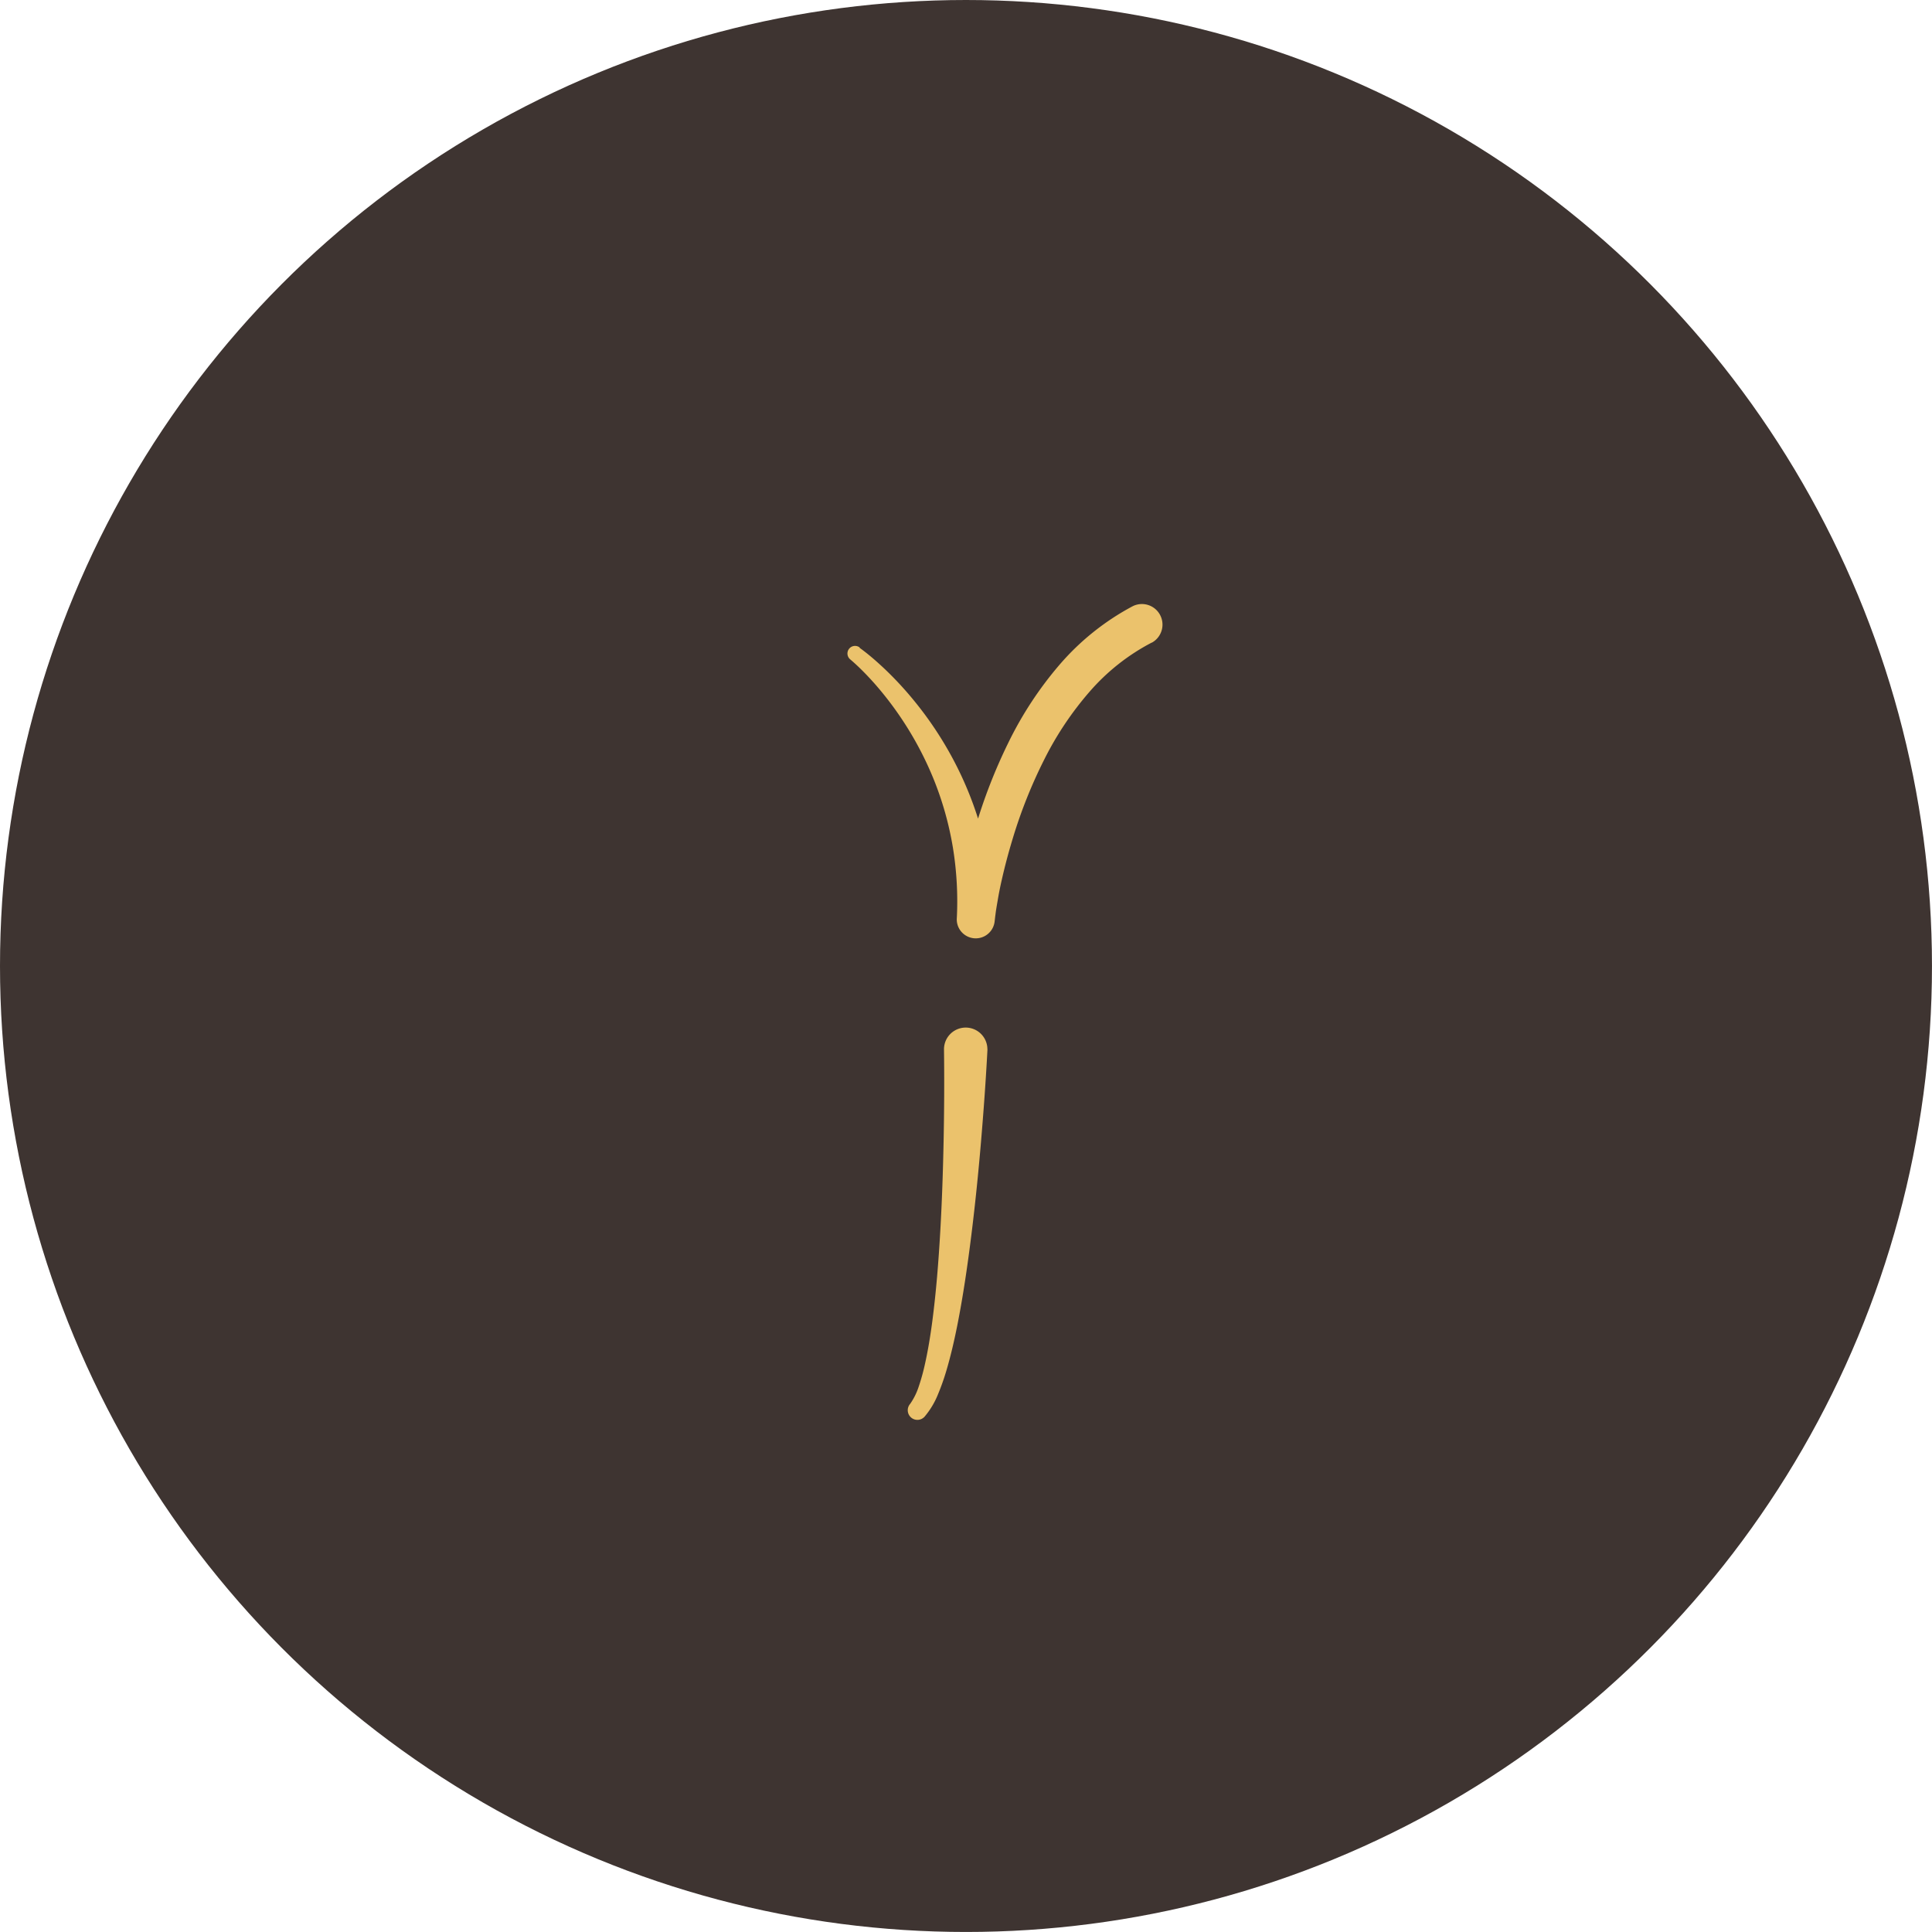 <svg xmlns="http://www.w3.org/2000/svg" viewBox="0 0 801.47 801.47"><defs><style>.cls-1{fill:#3e3431;}.cls-2{fill:#ebc26c;}</style></defs><g id="Layer_2" data-name="Layer 2"><g id="Layer_1-2" data-name="Layer 1"><circle class="cls-1" cx="400.73" cy="400.73" r="400.73"/><path class="cls-2" d="M356.61,268.75c1.21.87,2.23,1.66,3.3,2.52s2.08,1.72,3.1,2.6c2,1.77,4,3.6,5.9,5.49a143.93,143.93,0,0,1,10.8,11.95,148.26,148.26,0,0,1,17.5,27.2,146.38,146.38,0,0,1,11.2,30.65,153.62,153.62,0,0,1,4.22,32.56h0l-15.71-.85.23-2.52.27-2.39c.22-1.59.46-3.16.71-4.73.52-3.13,1.07-6.24,1.72-9.33q2-9.25,4.69-18.35a220.48,220.48,0,0,1,13.74-35.41A151.57,151.57,0,0,1,439.33,276a105.06,105.06,0,0,1,30.37-24.42l.27-.14a8.54,8.54,0,0,1,7.91,15.13l-.09,0a87.85,87.85,0,0,0-25.68,20.25,134.48,134.48,0,0,0-19,28.43,202.94,202.94,0,0,0-13,32.65c-1.72,5.65-3.25,11.38-4.55,17.16q-1,4.33-1.72,8.7-.39,2.18-.72,4.35l-.28,2.16-.23,2v0a7.88,7.88,0,0,1-15.71-.87h0a138.51,138.51,0,0,0-1.58-29.67,134.1,134.1,0,0,0-8.12-28.78,139.87,139.87,0,0,0-23.71-38.59c-1.67-1.91-3.39-3.78-5.17-5.58-.89-.9-1.79-1.79-2.71-2.65s-1.88-1.73-2.74-2.45l-.08-.08a3.14,3.14,0,0,1,3.84-5Z"/><path class="cls-2" d="M409.62,435.7c-.68,12.85-1.6,25.49-2.68,38.21S404.58,499.3,403,512s-3.4,25.34-5.91,38c-1.27,6.31-2.71,12.62-4.59,18.91a95.64,95.64,0,0,1-3.35,9.42,34.06,34.06,0,0,1-5.58,9.34,4,4,0,0,1-6.15-5.11l.15-.18a27,27,0,0,0,3.56-7.2,85.2,85.2,0,0,0,2.43-8.66c1.37-6,2.36-12.08,3.18-18.25,1.62-12.35,2.6-24.87,3.32-37.41s1.14-25.12,1.39-37.71.32-25.22.16-37.69v-.07a9,9,0,0,1,18-.22C409.64,435.3,409.63,435.52,409.62,435.7Z"/></g></g></svg>